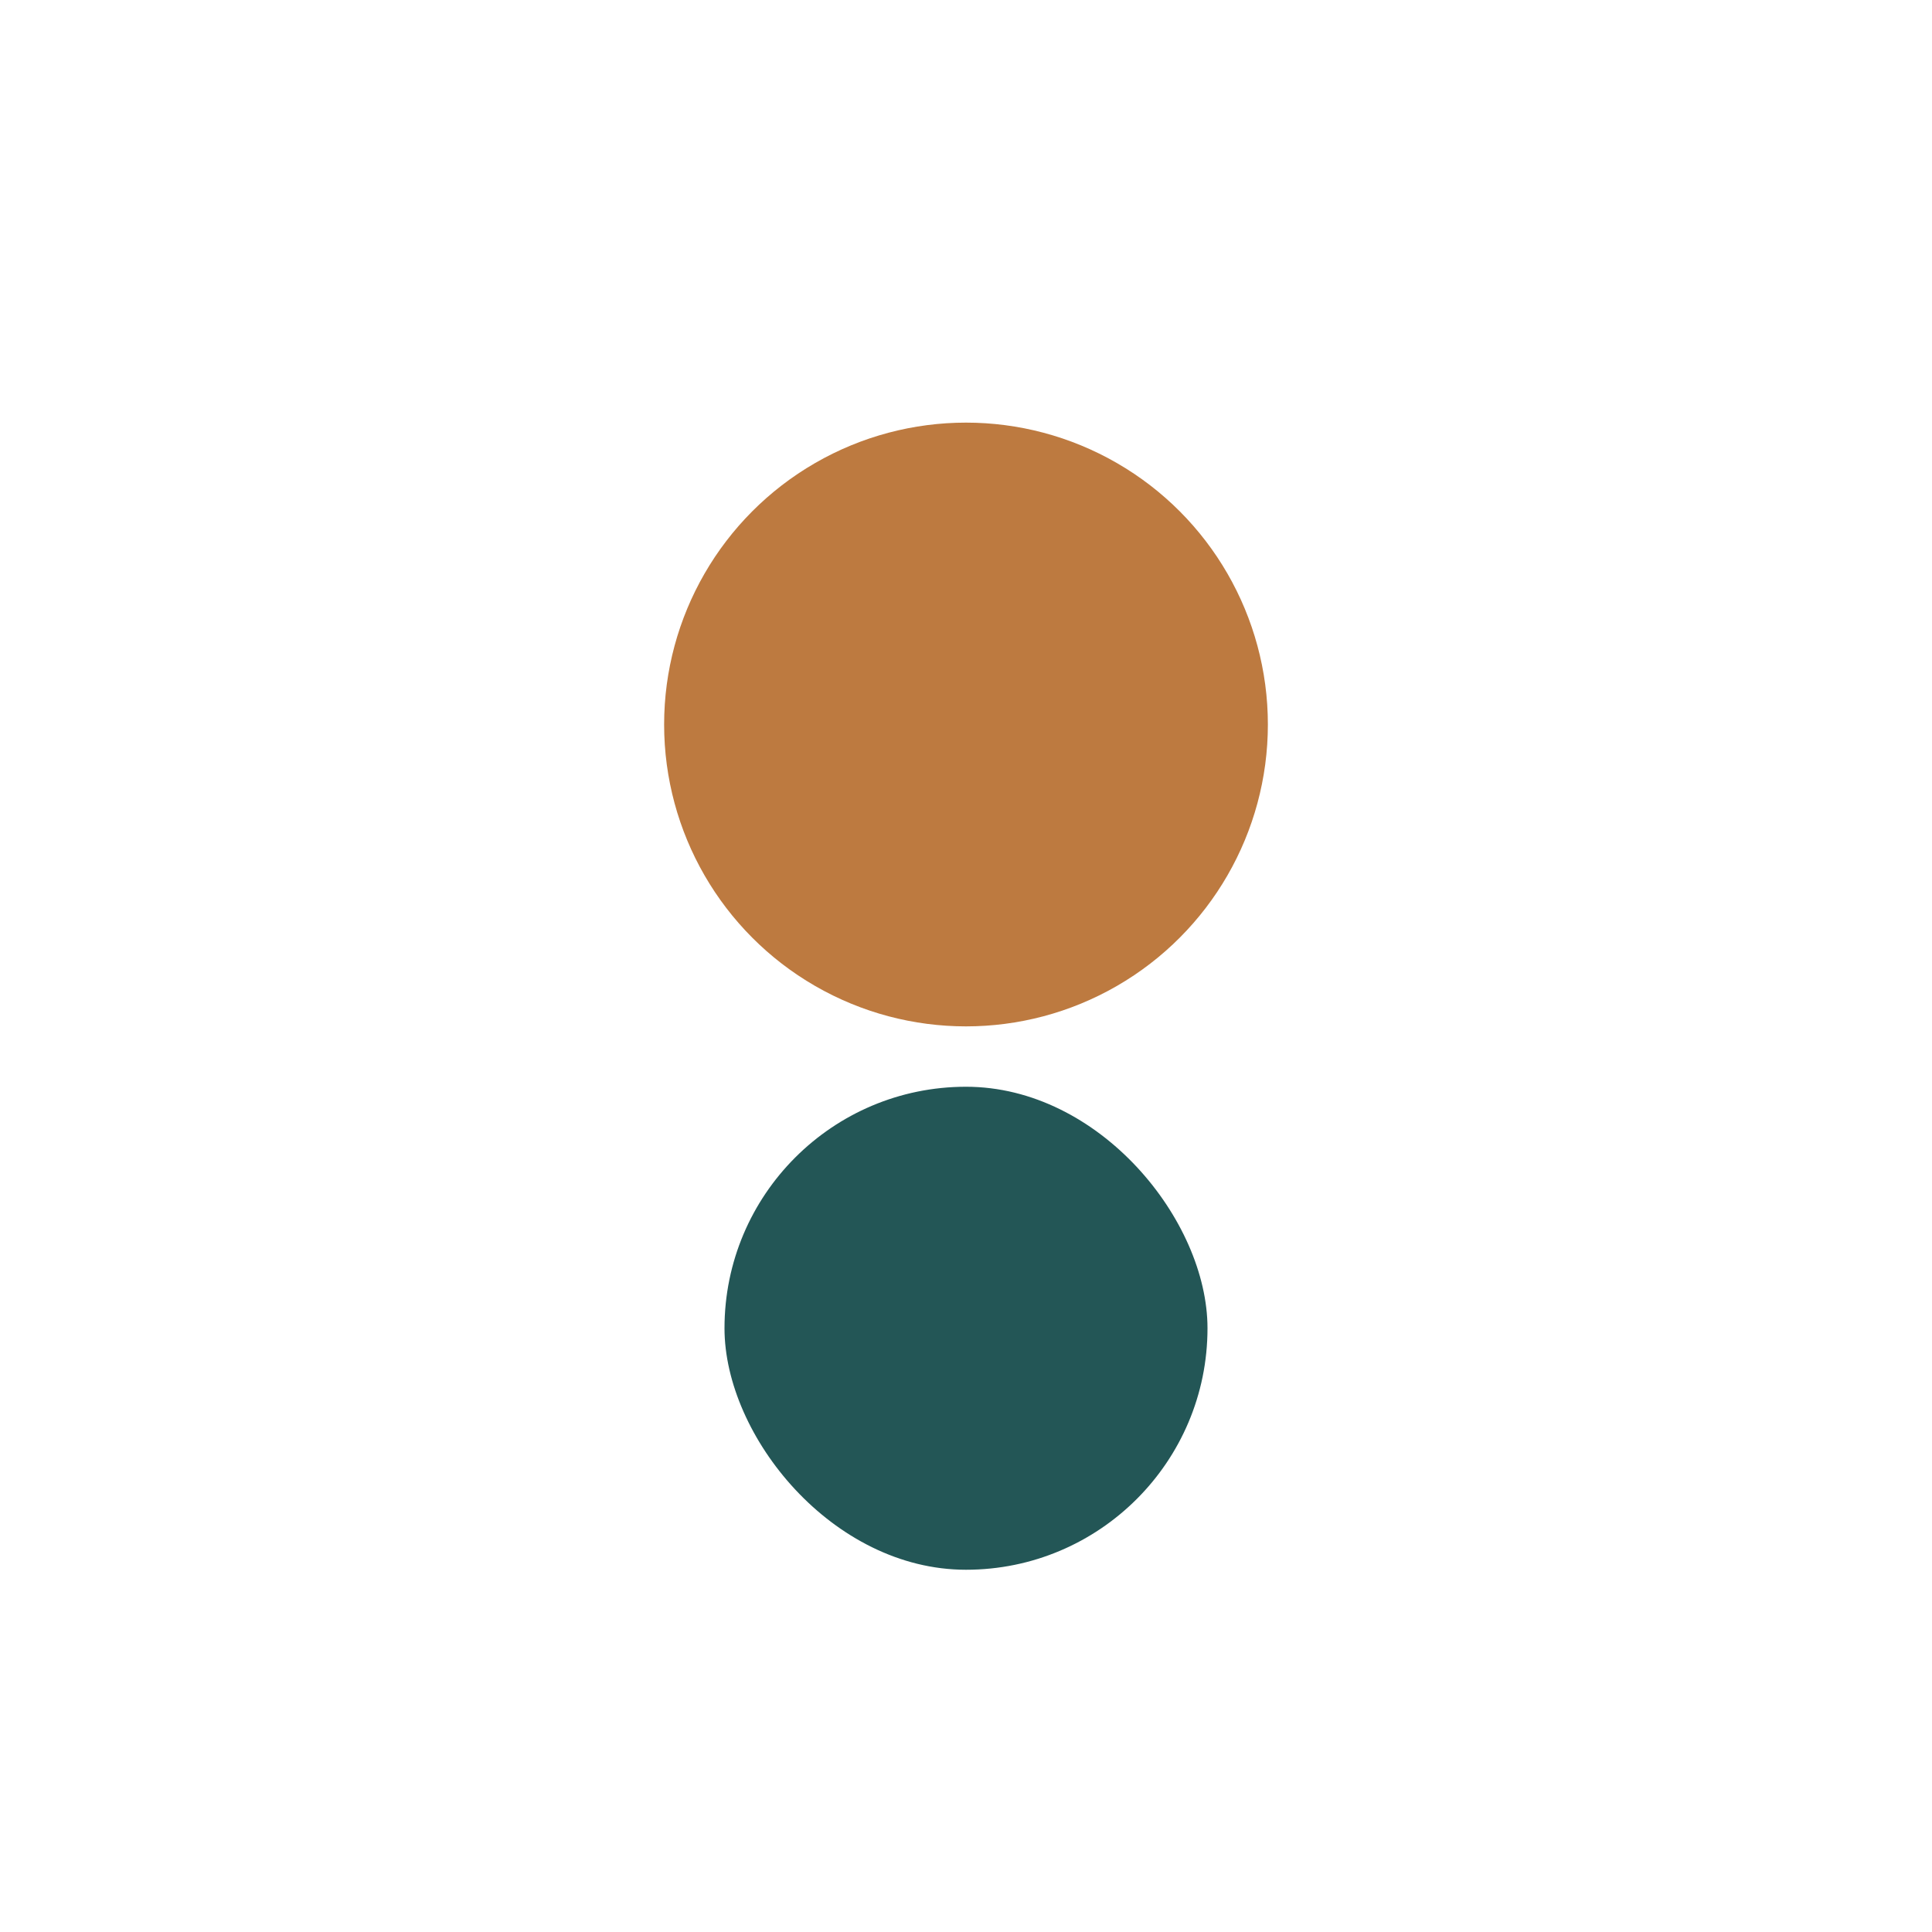 <?xml version="1.0" encoding="UTF-8"?>
<svg xmlns="http://www.w3.org/2000/svg" width="32" height="32" viewBox="0 0 32 32"><circle cx="16" cy="12" r="5" fill="#BD7A40"/><rect x="12" y="18" width="8" height="8" rx="4" fill="#235656"/></svg>